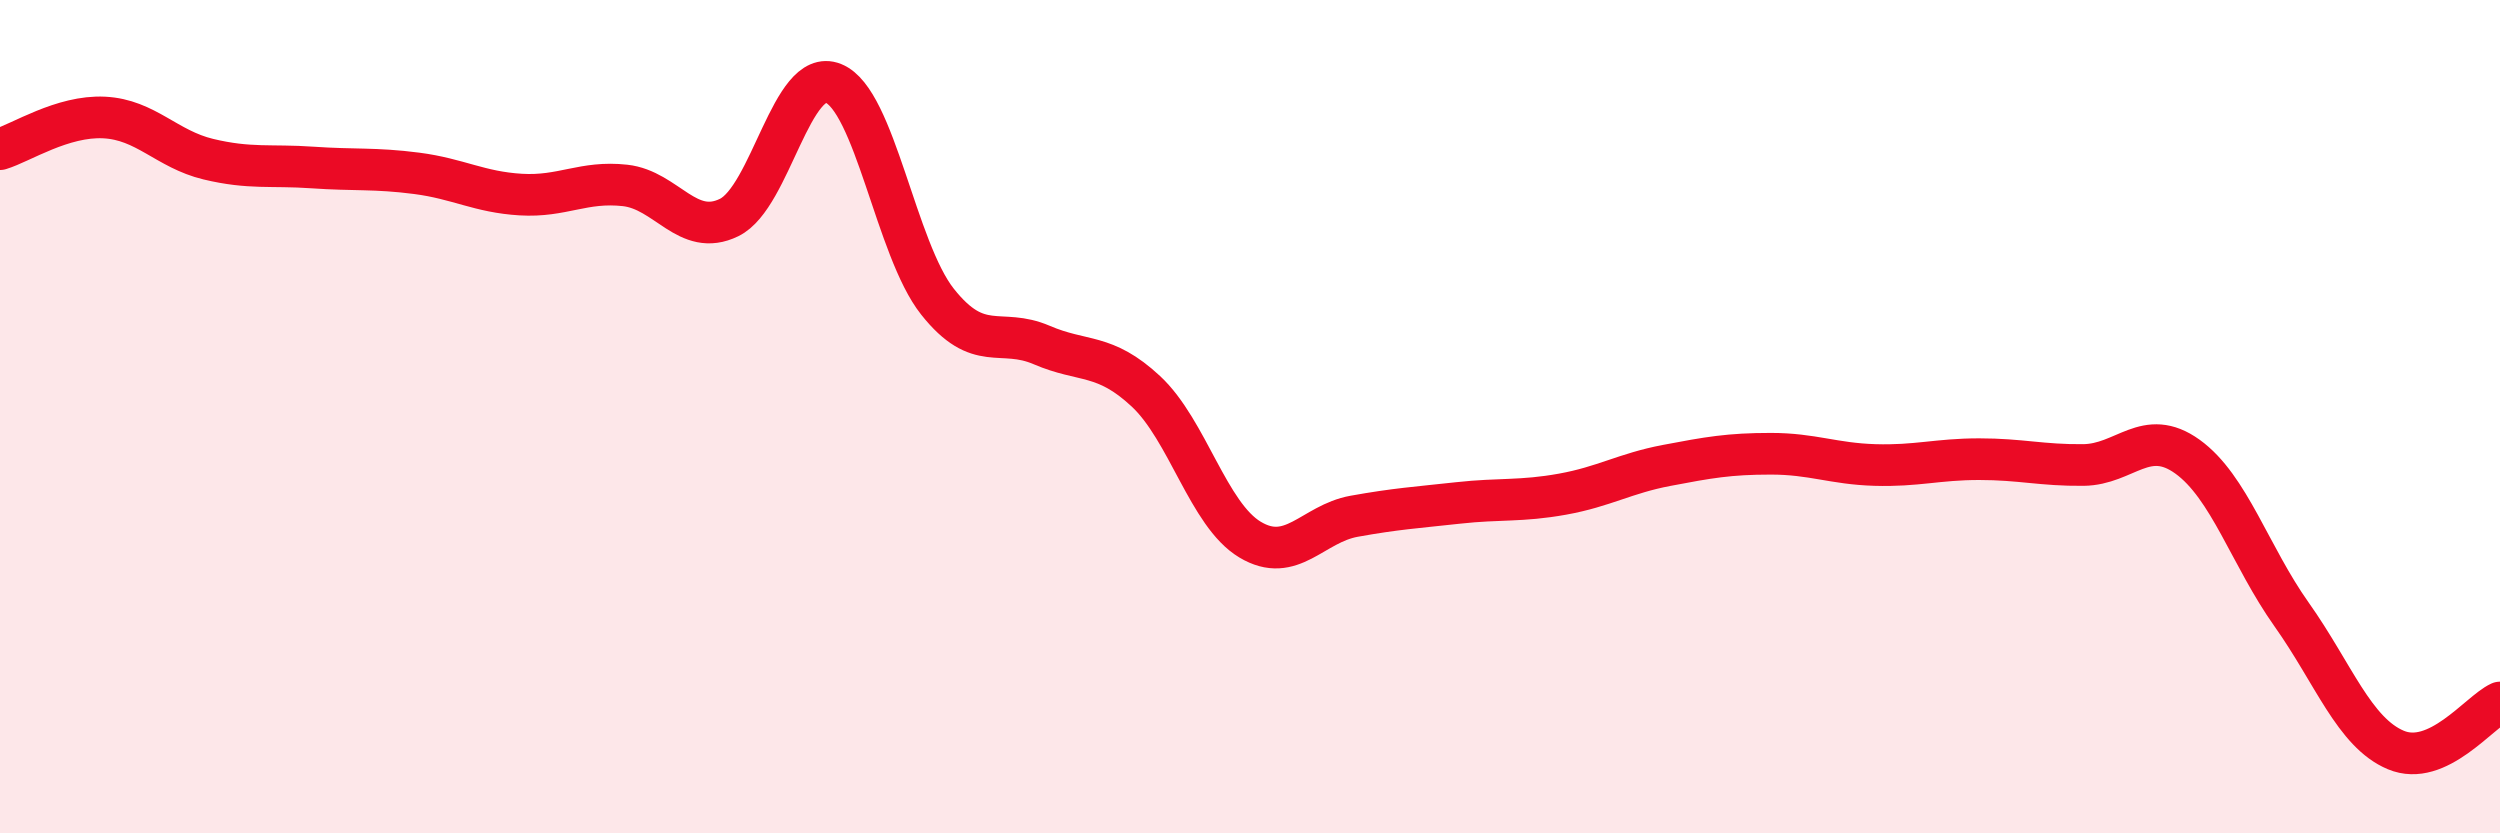 
    <svg width="60" height="20" viewBox="0 0 60 20" xmlns="http://www.w3.org/2000/svg">
      <path
        d="M 0,3.58 C 0.5,3.43 1.5,2.77 2.5,2.82 C 3.5,2.87 4,3.58 5,3.82 C 6,4.06 6.5,3.95 7.5,4.02 C 8.5,4.09 9,4.03 10,4.16 C 11,4.29 11.5,4.61 12.5,4.67 C 13.5,4.73 14,4.34 15,4.45 C 16,4.56 16.5,5.71 17.5,5.22 C 18.5,4.73 19,1.6 20,2 C 21,2.4 21.5,5.98 22.5,7.24 C 23.5,8.5 24,7.85 25,8.28 C 26,8.71 26.5,8.46 27.5,9.39 C 28.5,10.32 29,12.35 30,12.95 C 31,13.55 31.5,12.57 32.5,12.39 C 33.5,12.21 34,12.18 35,12.07 C 36,11.96 36.5,12.04 37.5,11.86 C 38.5,11.68 39,11.36 40,11.17 C 41,10.98 41.5,10.89 42.5,10.89 C 43.5,10.89 44,11.13 45,11.16 C 46,11.19 46.5,11.02 47.5,11.02 C 48.5,11.02 49,11.17 50,11.16 C 51,11.15 51.5,10.24 52.5,10.96 C 53.5,11.68 54,13.34 55,14.75 C 56,16.16 56.5,17.58 57.5,18 C 58.5,18.42 59.5,17.09 60,16.86L60 20L0 20Z"
        fill="#EB0A25"
        opacity="0.1"
        stroke-linecap="round"
        stroke-linejoin="round"
      />
      <path
        d="M 0,3.58 C 0.5,3.43 1.5,2.77 2.5,2.82 C 3.5,2.87 4,3.58 5,3.82 C 6,4.06 6.5,3.95 7.5,4.02 C 8.5,4.09 9,4.03 10,4.16 C 11,4.29 11.5,4.61 12.5,4.67 C 13.5,4.73 14,4.34 15,4.45 C 16,4.56 16.5,5.71 17.5,5.22 C 18.5,4.73 19,1.6 20,2 C 21,2.4 21.5,5.98 22.5,7.24 C 23.5,8.5 24,7.85 25,8.28 C 26,8.71 26.5,8.46 27.5,9.39 C 28.5,10.32 29,12.35 30,12.95 C 31,13.55 31.5,12.57 32.5,12.39 C 33.5,12.21 34,12.18 35,12.07 C 36,11.96 36.5,12.04 37.5,11.86 C 38.5,11.68 39,11.36 40,11.17 C 41,10.98 41.5,10.89 42.5,10.89 C 43.5,10.89 44,11.13 45,11.16 C 46,11.19 46.5,11.02 47.5,11.02 C 48.5,11.02 49,11.17 50,11.16 C 51,11.15 51.5,10.24 52.5,10.96 C 53.5,11.68 54,13.34 55,14.75 C 56,16.16 56.5,17.58 57.5,18 C 58.5,18.42 59.5,17.09 60,16.86"
        stroke="#EB0A25"
        stroke-width="1"
        fill="none"
        stroke-linecap="round"
        stroke-linejoin="round"
      />
    </svg>
  